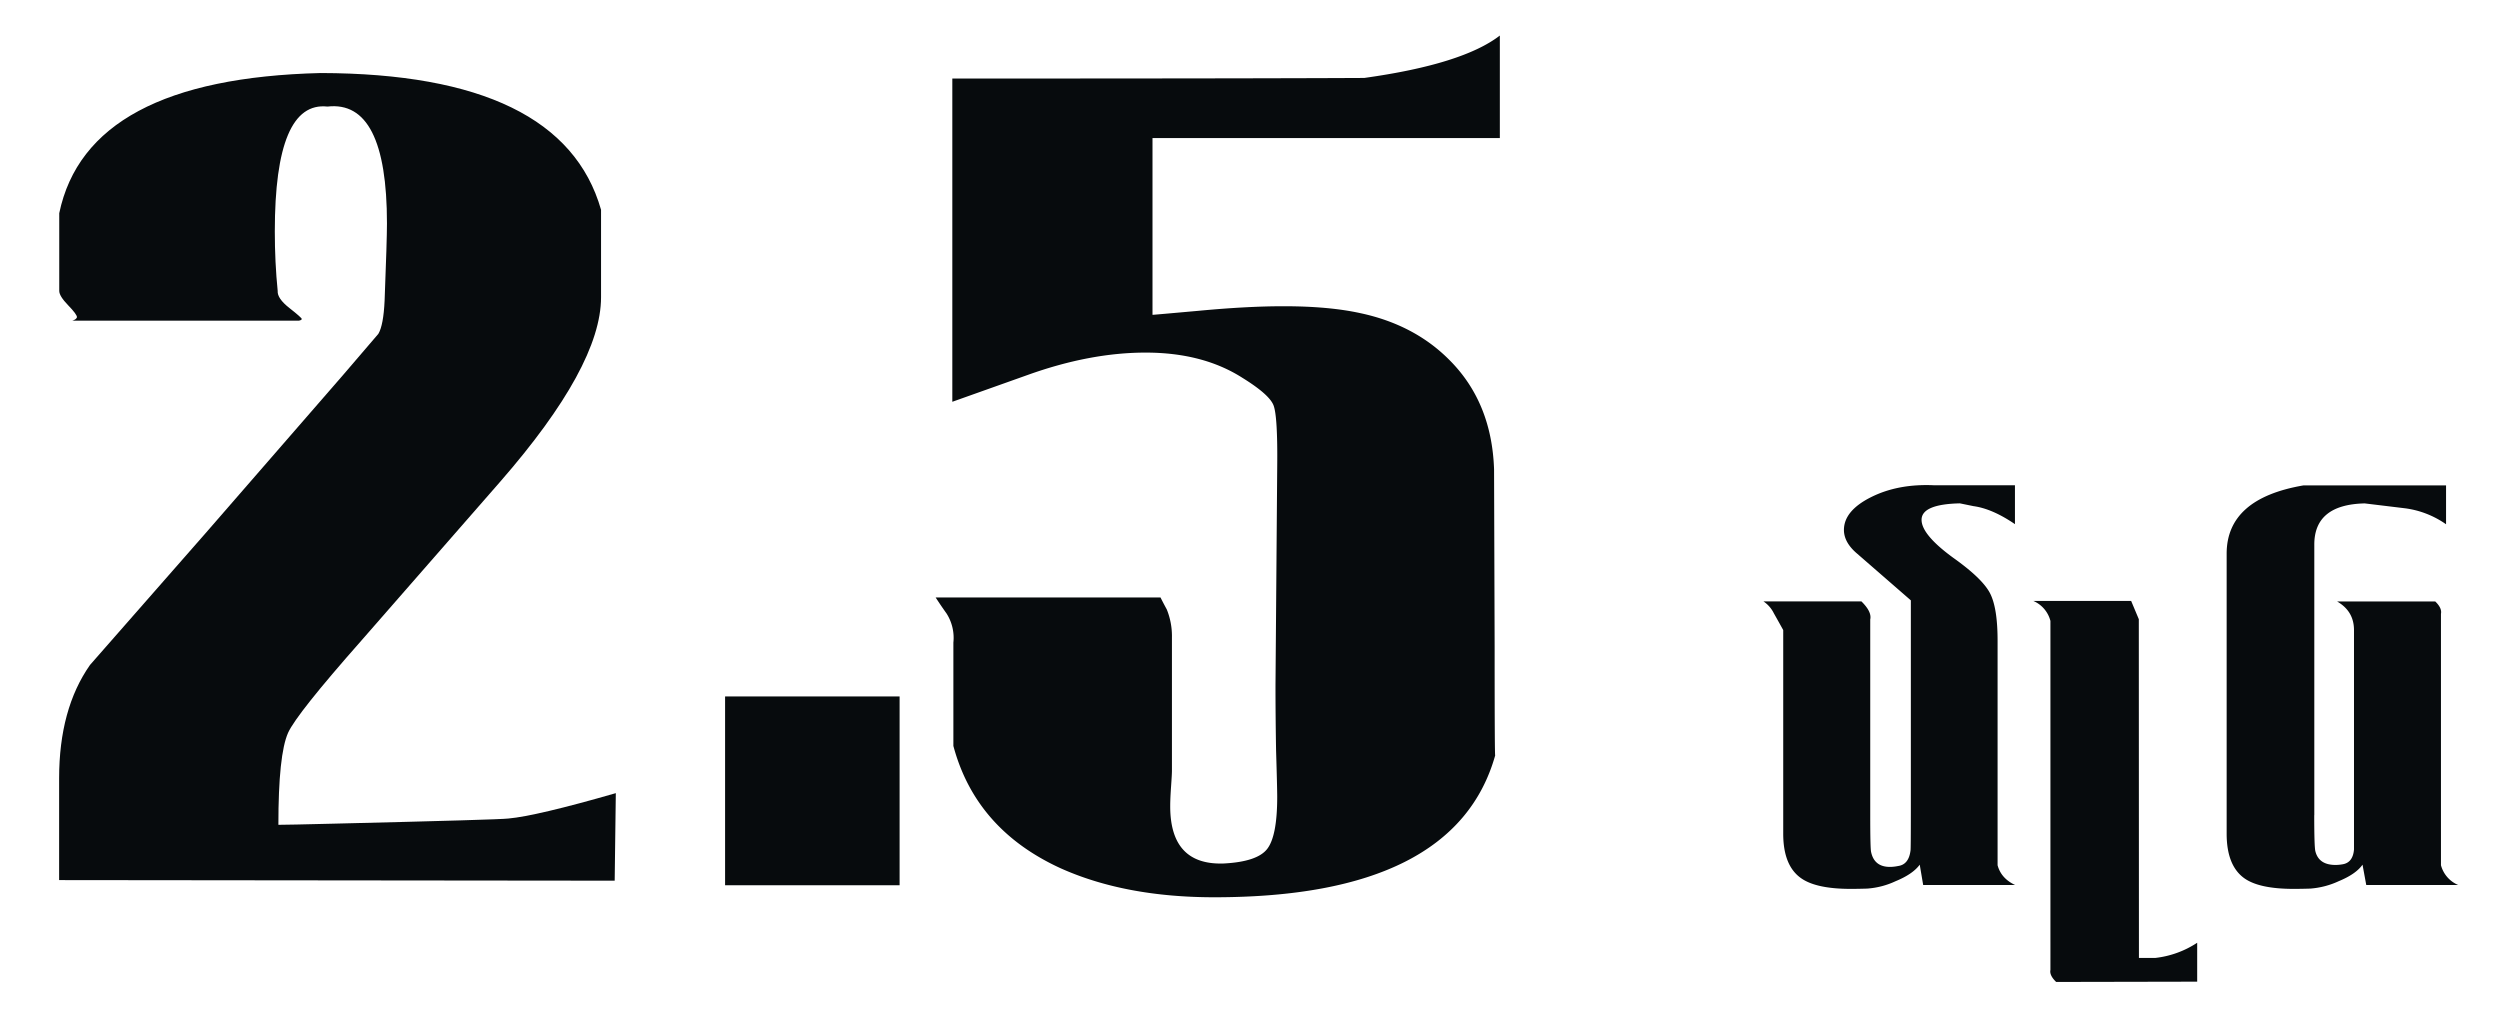 <?xml version="1.0" encoding="UTF-8"?> <svg xmlns="http://www.w3.org/2000/svg" id="Layer_1" data-name="Layer 1" viewBox="0 0 1061.28 432"> <defs> <style>.cls-1{fill:#070b0d;}</style> </defs> <path class="cls-1" d="M261.42,336.7l-.48,37.16L25.1,373.61V330.38q0-29.4,13.11-48.1l49-55.87,58.4-67.18q14.74-17.26,15-17.5,2.18-3.64,2.66-14.1,1-25.75,1-32.81,0-52.5-25.26-49.58-22.35-2.43-22.35,53,0,13.11,1.22,25.26c-.16,2.1,1.49,4.53,5,7.28s5.22,4.3,5.22,4.62-.41.57-1.22.73H30.68c1.13-.33,1.78-.81,2-1.46q0-1.22-3.77-5.1c-2.51-2.59-3.76-4.62-3.76-6.07v-33q11.9-57.07,111-59.5,102.49.24,119,58.05v37.16q0,29.15-42.75,78.21l-59,67.52q-27.45,31.09-31.09,39.1-4.14,9.24-4.13,39.1,3.88,0,23.07-.48,70.68-1.69,74.57-2.19Q227.66,346.42,261.42,336.7Z"></path> <path class="cls-1" d="M381.89,295.65V375.8H307.81V295.65Z"></path> <path class="cls-1" d="M486.33,149.68q-23.56,0-50,9.47l-32.06,11.41V33.34q124.83,0,174.87-.25,41.77-5.82,57.56-18V58.6H489.25v75.05q.48,0,19.43-1.7Q529.32,130,544.87,130q19.17,0,32.54,2.92,22.83,4.86,37.65,19.67,18.21,18,19.19,46.63l.24,75.3q0,46.88.24,46.15-17,60.24-119.25,60.23-37.89,0-65.34-12.36-35.94-16.49-45.42-51.88V272.78a19.19,19.19,0,0,0-2.91-12.36c-1.62-2.26-3.16-4.53-4.62-6.79h95.46c.8,1.62,1.7,3.32,2.67,5.1a30.16,30.16,0,0,1,2.18,11.9v56.59c0,1-.12,3.16-.36,6.56s-.37,6.24-.37,8.5q0,25,22.59,24.29,14.34-.72,18.58-6.19t4.25-22q0-3.88-.48-19.68-.24-14.09-.25-27.44l.73-93q.24-21.62-1.58-26.23t-13.23-11.66Q510.63,149.68,486.33,149.68Z"></path> <path class="cls-1" d="M788.4,235.05q-5.62-4.74-5.63-10.08,0-8.13,11.47-13.9T821,206h34.37v16.51q-9.6-6.56-17.61-7.65L832,213.68q-16.28.36-16.27,7,0,6.32,13.5,16.15,12.3,8.74,15.55,15T848,272.21V367.3q1.49,5.58,7.41,8.38h-39l-1.46-8.62q-2.92,4-10.21,7a33.9,33.9,0,0,1-12.16,3.16q-3.9.12-6.93.12-14.6,0-21-4.49Q757,367.54,757,353.94V267.47c-1.29-2.34-2.63-4.73-4-7.16a12.93,12.93,0,0,0-4.38-5H790.2q4.47,4.38,3.74,7.65v83.07q0,14.2.37,15.66,1.34,6.32,8,6.32a16.88,16.88,0,0,0,3.4-.37q4.62-.6,5.34-6.68.12-.72.13-16v-90.1Z"></path> <path class="cls-1" d="M908,406.65h7a40.49,40.49,0,0,0,17.73-6.44v16.52l-59.87.12q-2.91-2.81-2.43-5.1V263.59a12.64,12.64,0,0,0-7.29-8.5h41.55l3.26,7.77Z"></path> <path class="cls-1" d="M982.42,346.05q0,13.47.48,15.3,1.44,5.83,8.56,5.83a16.82,16.82,0,0,0,2.77-.24c3.06-.41,4.75-2.51,5.07-6.32V267.47q0-8-7.17-12.14h41.66q2.91,2.79,2.43,5.22V367.3a12.65,12.65,0,0,0,7.28,8.38h-39l-1.58-8.62q-2.79,4-10.08,7a34.64,34.64,0,0,1-12.14,3.16q-3.88.12-7.05.12-14.56,0-20.88-4.49-7.53-5.36-7.53-18.95V235.05q0-23.43,32.66-29h60.48v16.51a39,39,0,0,0-17.53-6.8l-17-2.06q-21.41.48-21.4,17.48V346.05Z"></path> </svg> 